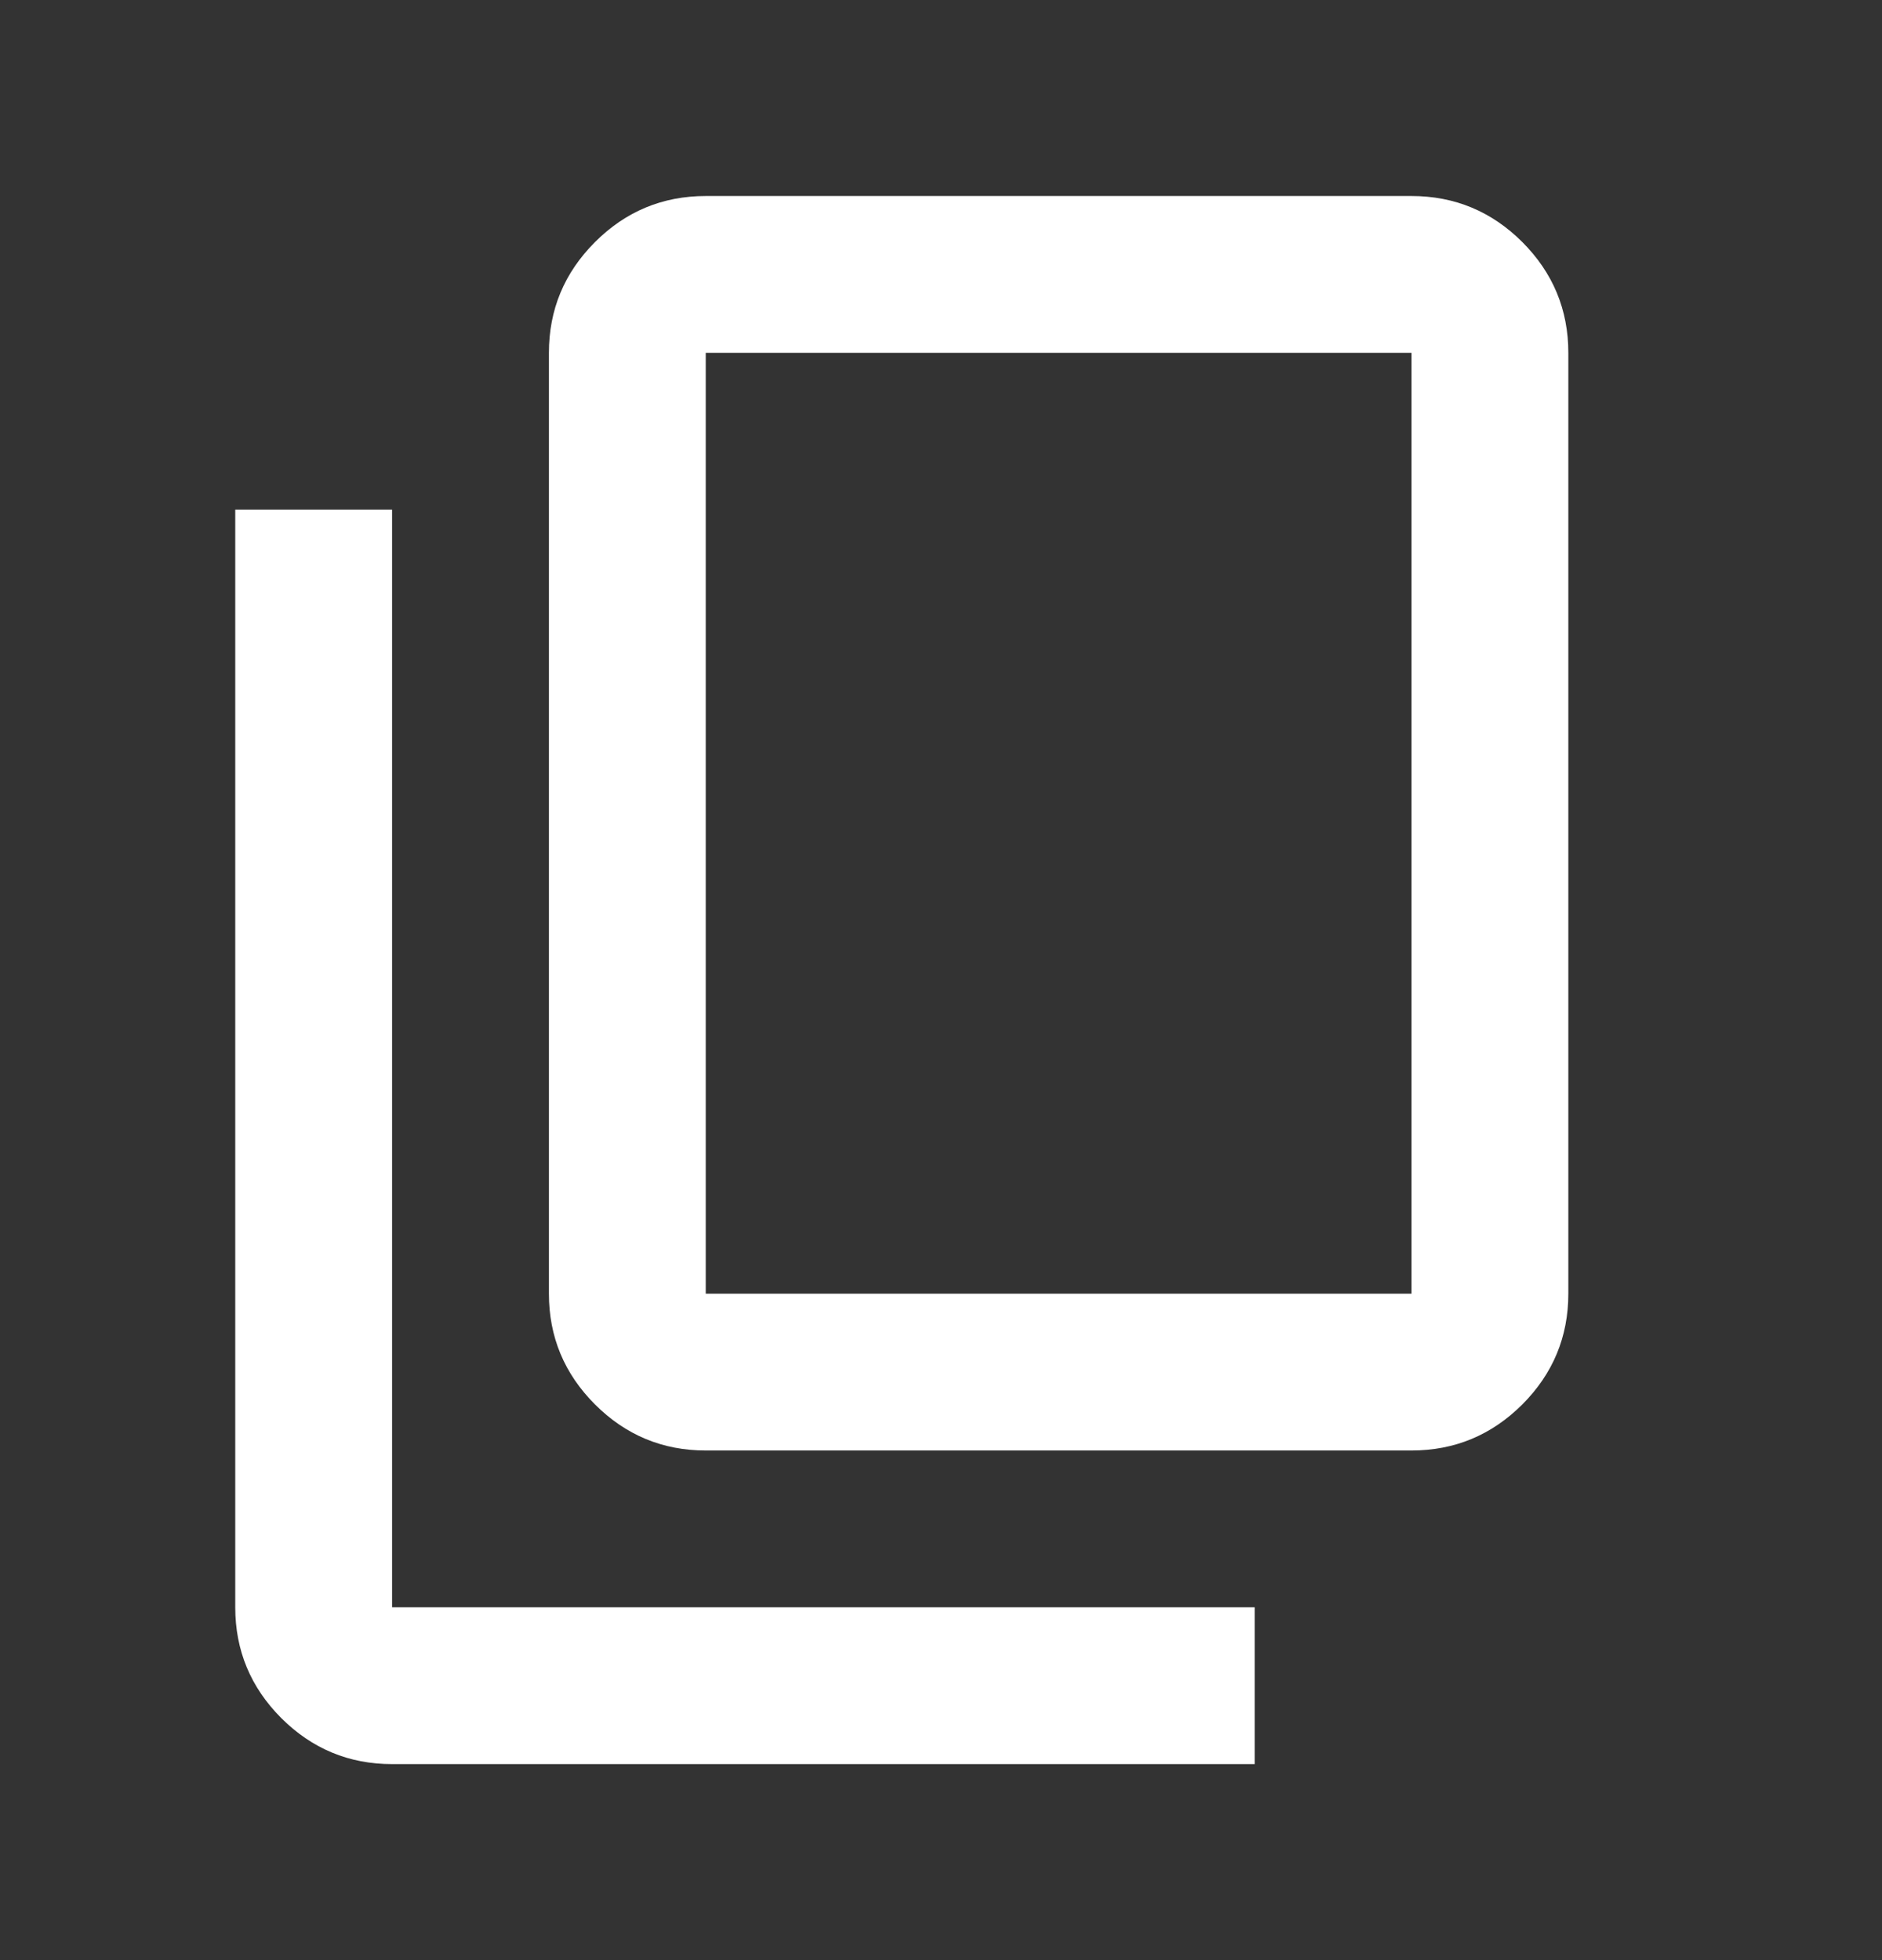 <svg width="24" height="25" viewBox="0 0 24 25" fill="none" xmlns="http://www.w3.org/2000/svg">
<rect x="0" y="0" width="24" height="25" fill="#333333" stroke="none"/>
<mask id="mask0_6248_16" style="mask-type:alpha" maskUnits="userSpaceOnUse" x="0" y="0" width="24" height="25">
<rect y="0.5" width="24" height="24" fill="#D9D9D9"/>
</mask>
<g mask="url(#mask0_6248_16)">
<path d="M9 18.5C8.45 18.5 7.979 18.304 7.588 17.913C7.196 17.521 7 17.05 7 16.5V4.5C7 3.95 7.196 3.479 7.588 3.087C7.979 2.696 8.45 2.5 9 2.5H18C18.55 2.5 19.021 2.696 19.413 3.087C19.804 3.479 20 3.95 20 4.5V16.5C20 17.05 19.804 17.521 19.413 17.913C19.021 18.304 18.55 18.5 18 18.5H9ZM9 16.5H18V4.5H9V16.5ZM5 22.5C4.45 22.5 3.979 22.304 3.587 21.913C3.196 21.521 3 21.05 3 20.5V6.5H5V20.5H16V22.5H5Z" fill="white"/>
</g>
</svg>
